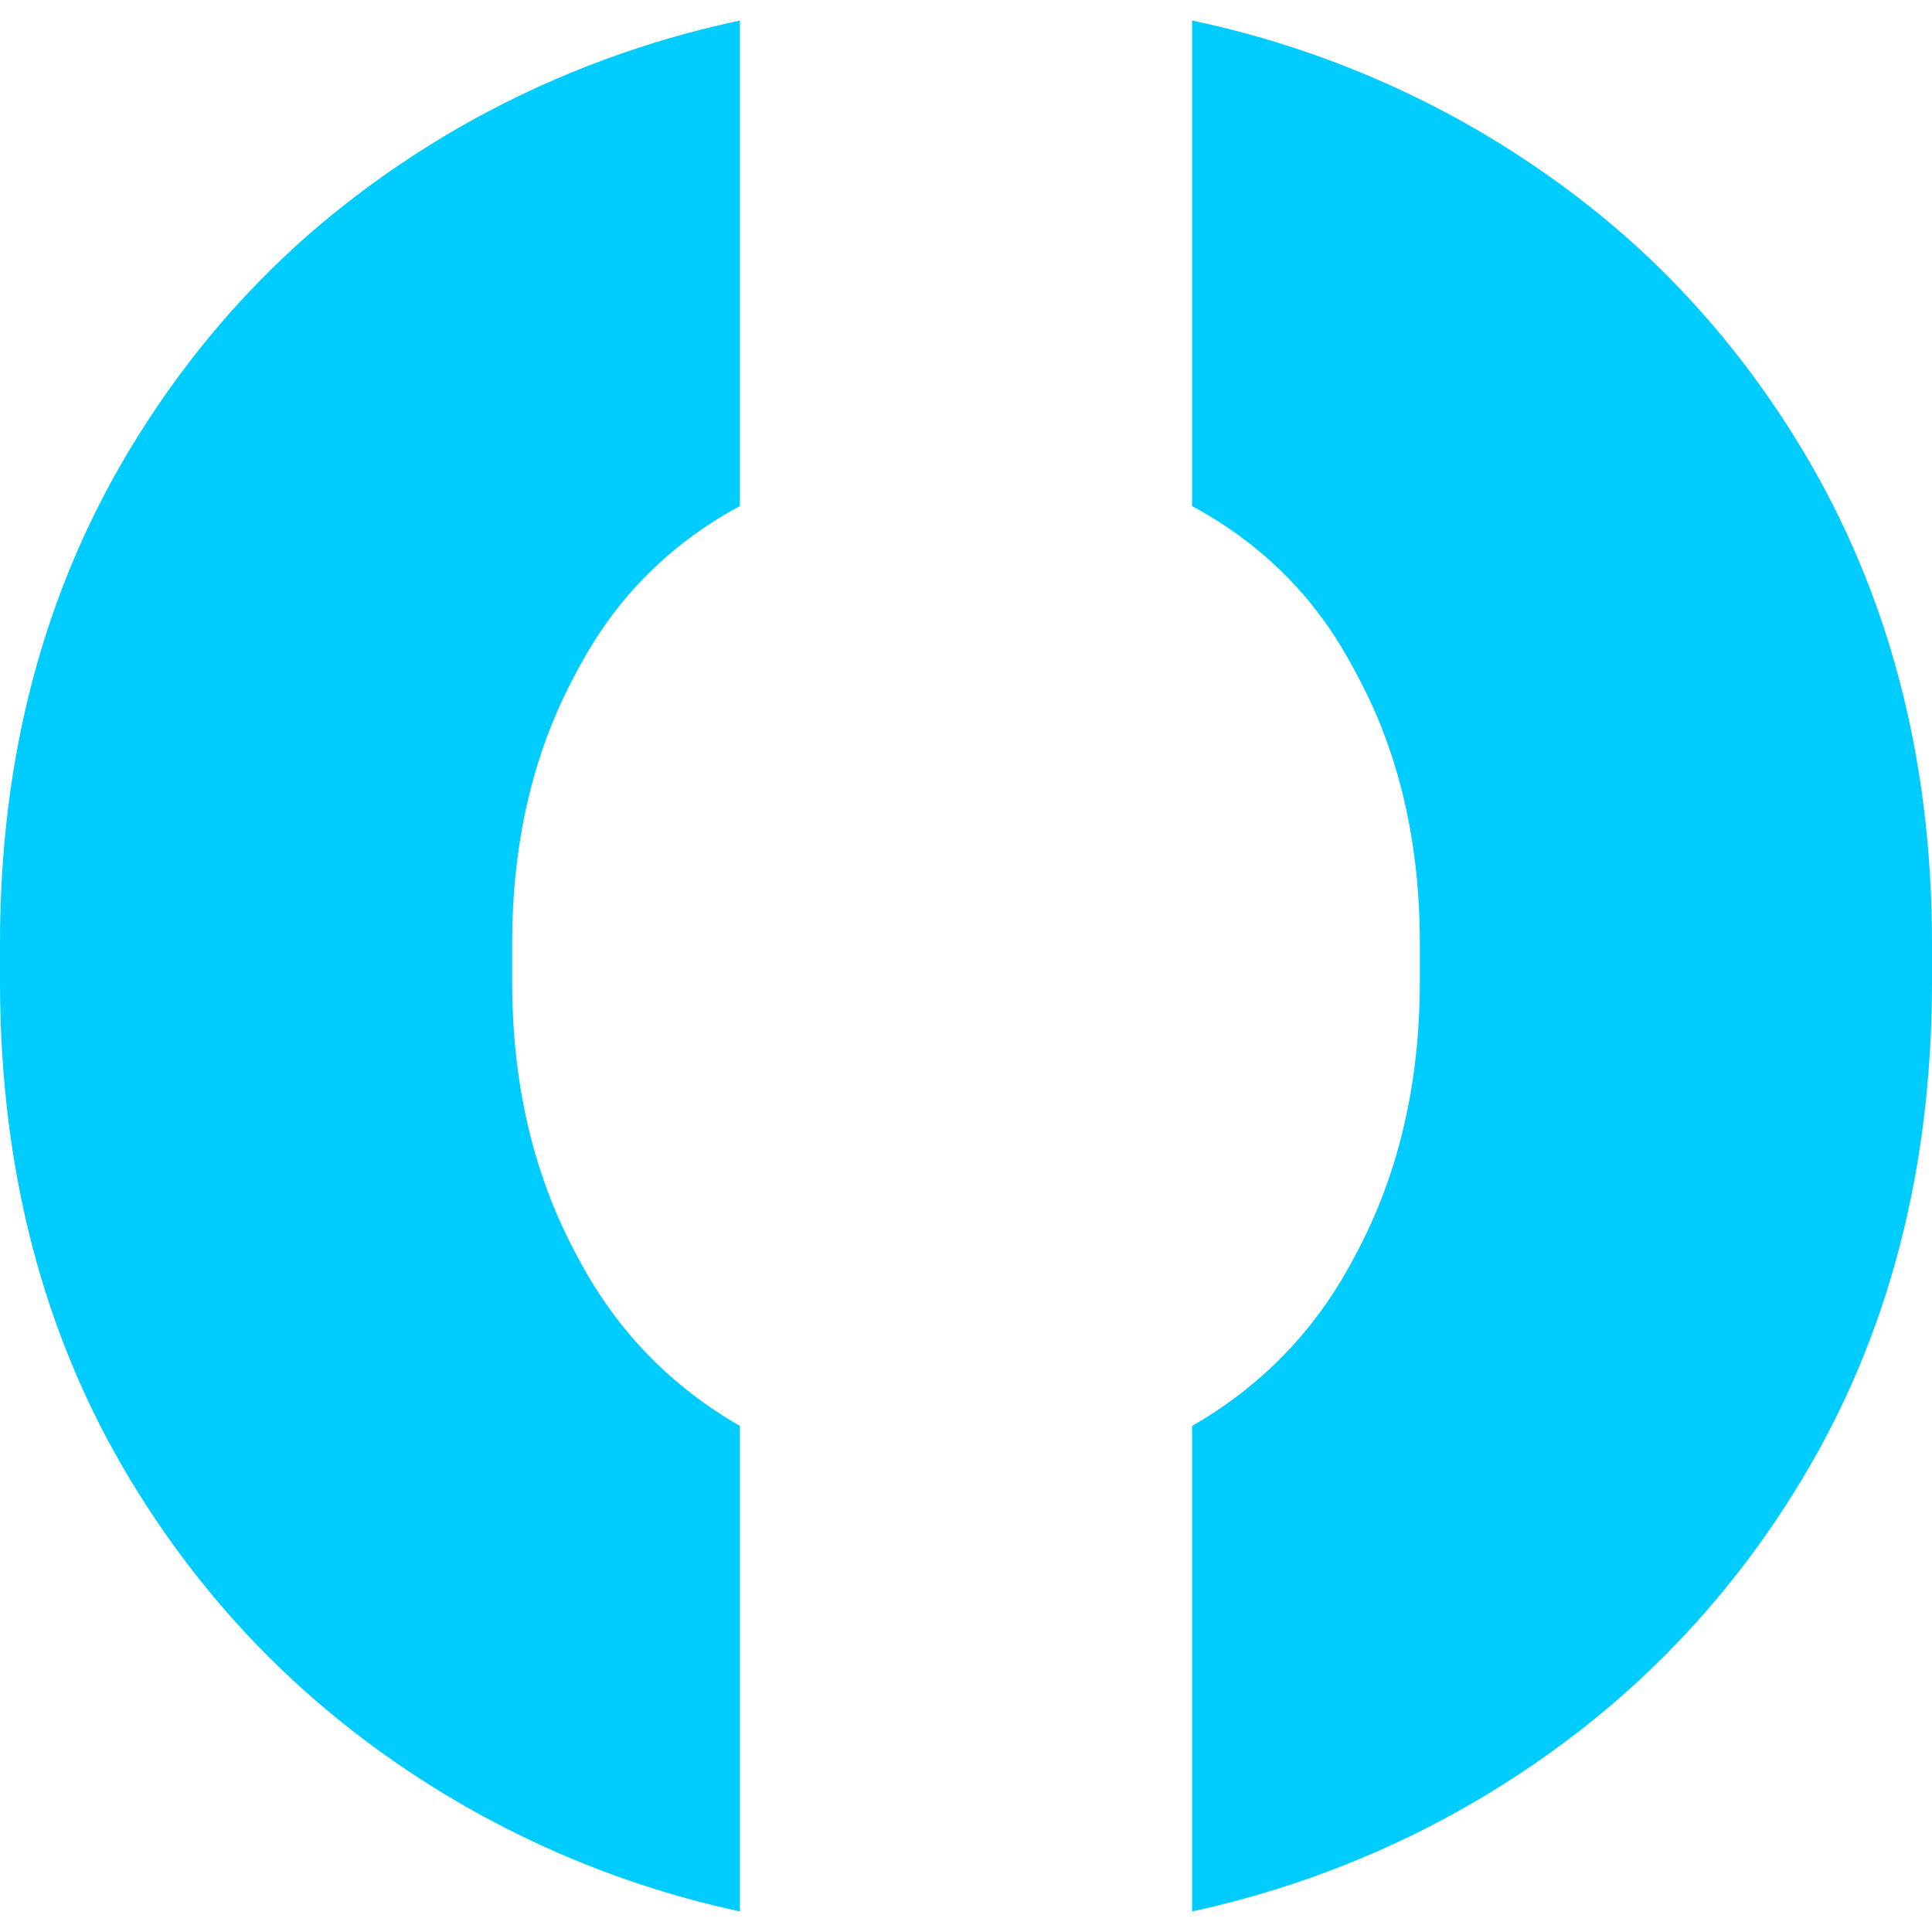 <svg width="40" height="40" viewBox="0 0 40 40" fill="none" xmlns="http://www.w3.org/2000/svg">
<path d="M34.151 5.349C33.531 4.761 32.107 3.489 29.958 2.342C27.961 1.276 26.098 0.723 24.681 0.425V10.478C25.116 10.712 25.71 11.077 26.319 11.63C27.348 12.561 27.856 13.514 28.153 14.081C28.983 15.661 29.396 17.478 29.396 19.532V20.322C29.396 22.377 28.979 24.208 28.153 25.813C27.852 26.394 27.308 27.414 26.214 28.409C25.641 28.93 25.09 29.288 24.681 29.522V39.575C26.08 39.27 27.95 38.71 29.958 37.626C32.121 36.457 33.567 35.157 34.252 34.488C35.423 33.354 36.441 32.069 37.307 30.63C39.101 27.655 40 24.219 40 20.319V19.529C40 15.685 39.101 12.274 37.307 9.295C36.416 7.818 35.365 6.504 34.151 5.349Z" fill="#00CCFF"/>
<path d="M5.849 5.349C4.635 6.504 3.584 7.818 2.693 9.295C0.899 12.271 0 15.682 0 19.529V20.319C0 24.219 0.899 27.655 2.693 30.63C3.559 32.065 4.577 33.351 5.748 34.488C6.436 35.154 7.879 36.457 10.043 37.626C12.054 38.714 13.92 39.273 15.319 39.575V29.522C14.91 29.288 14.359 28.93 13.786 28.409C12.692 27.41 12.148 26.394 11.847 25.813C11.017 24.205 10.604 22.377 10.604 20.322V19.532C10.604 17.478 11.021 15.661 11.847 14.081C12.145 13.514 12.652 12.565 13.681 11.63C14.29 11.077 14.881 10.712 15.319 10.478V0.425C13.899 0.727 12.036 1.279 10.043 2.342C7.893 3.489 6.469 4.761 5.849 5.349Z" fill="#00CCFF"/>
</svg>
